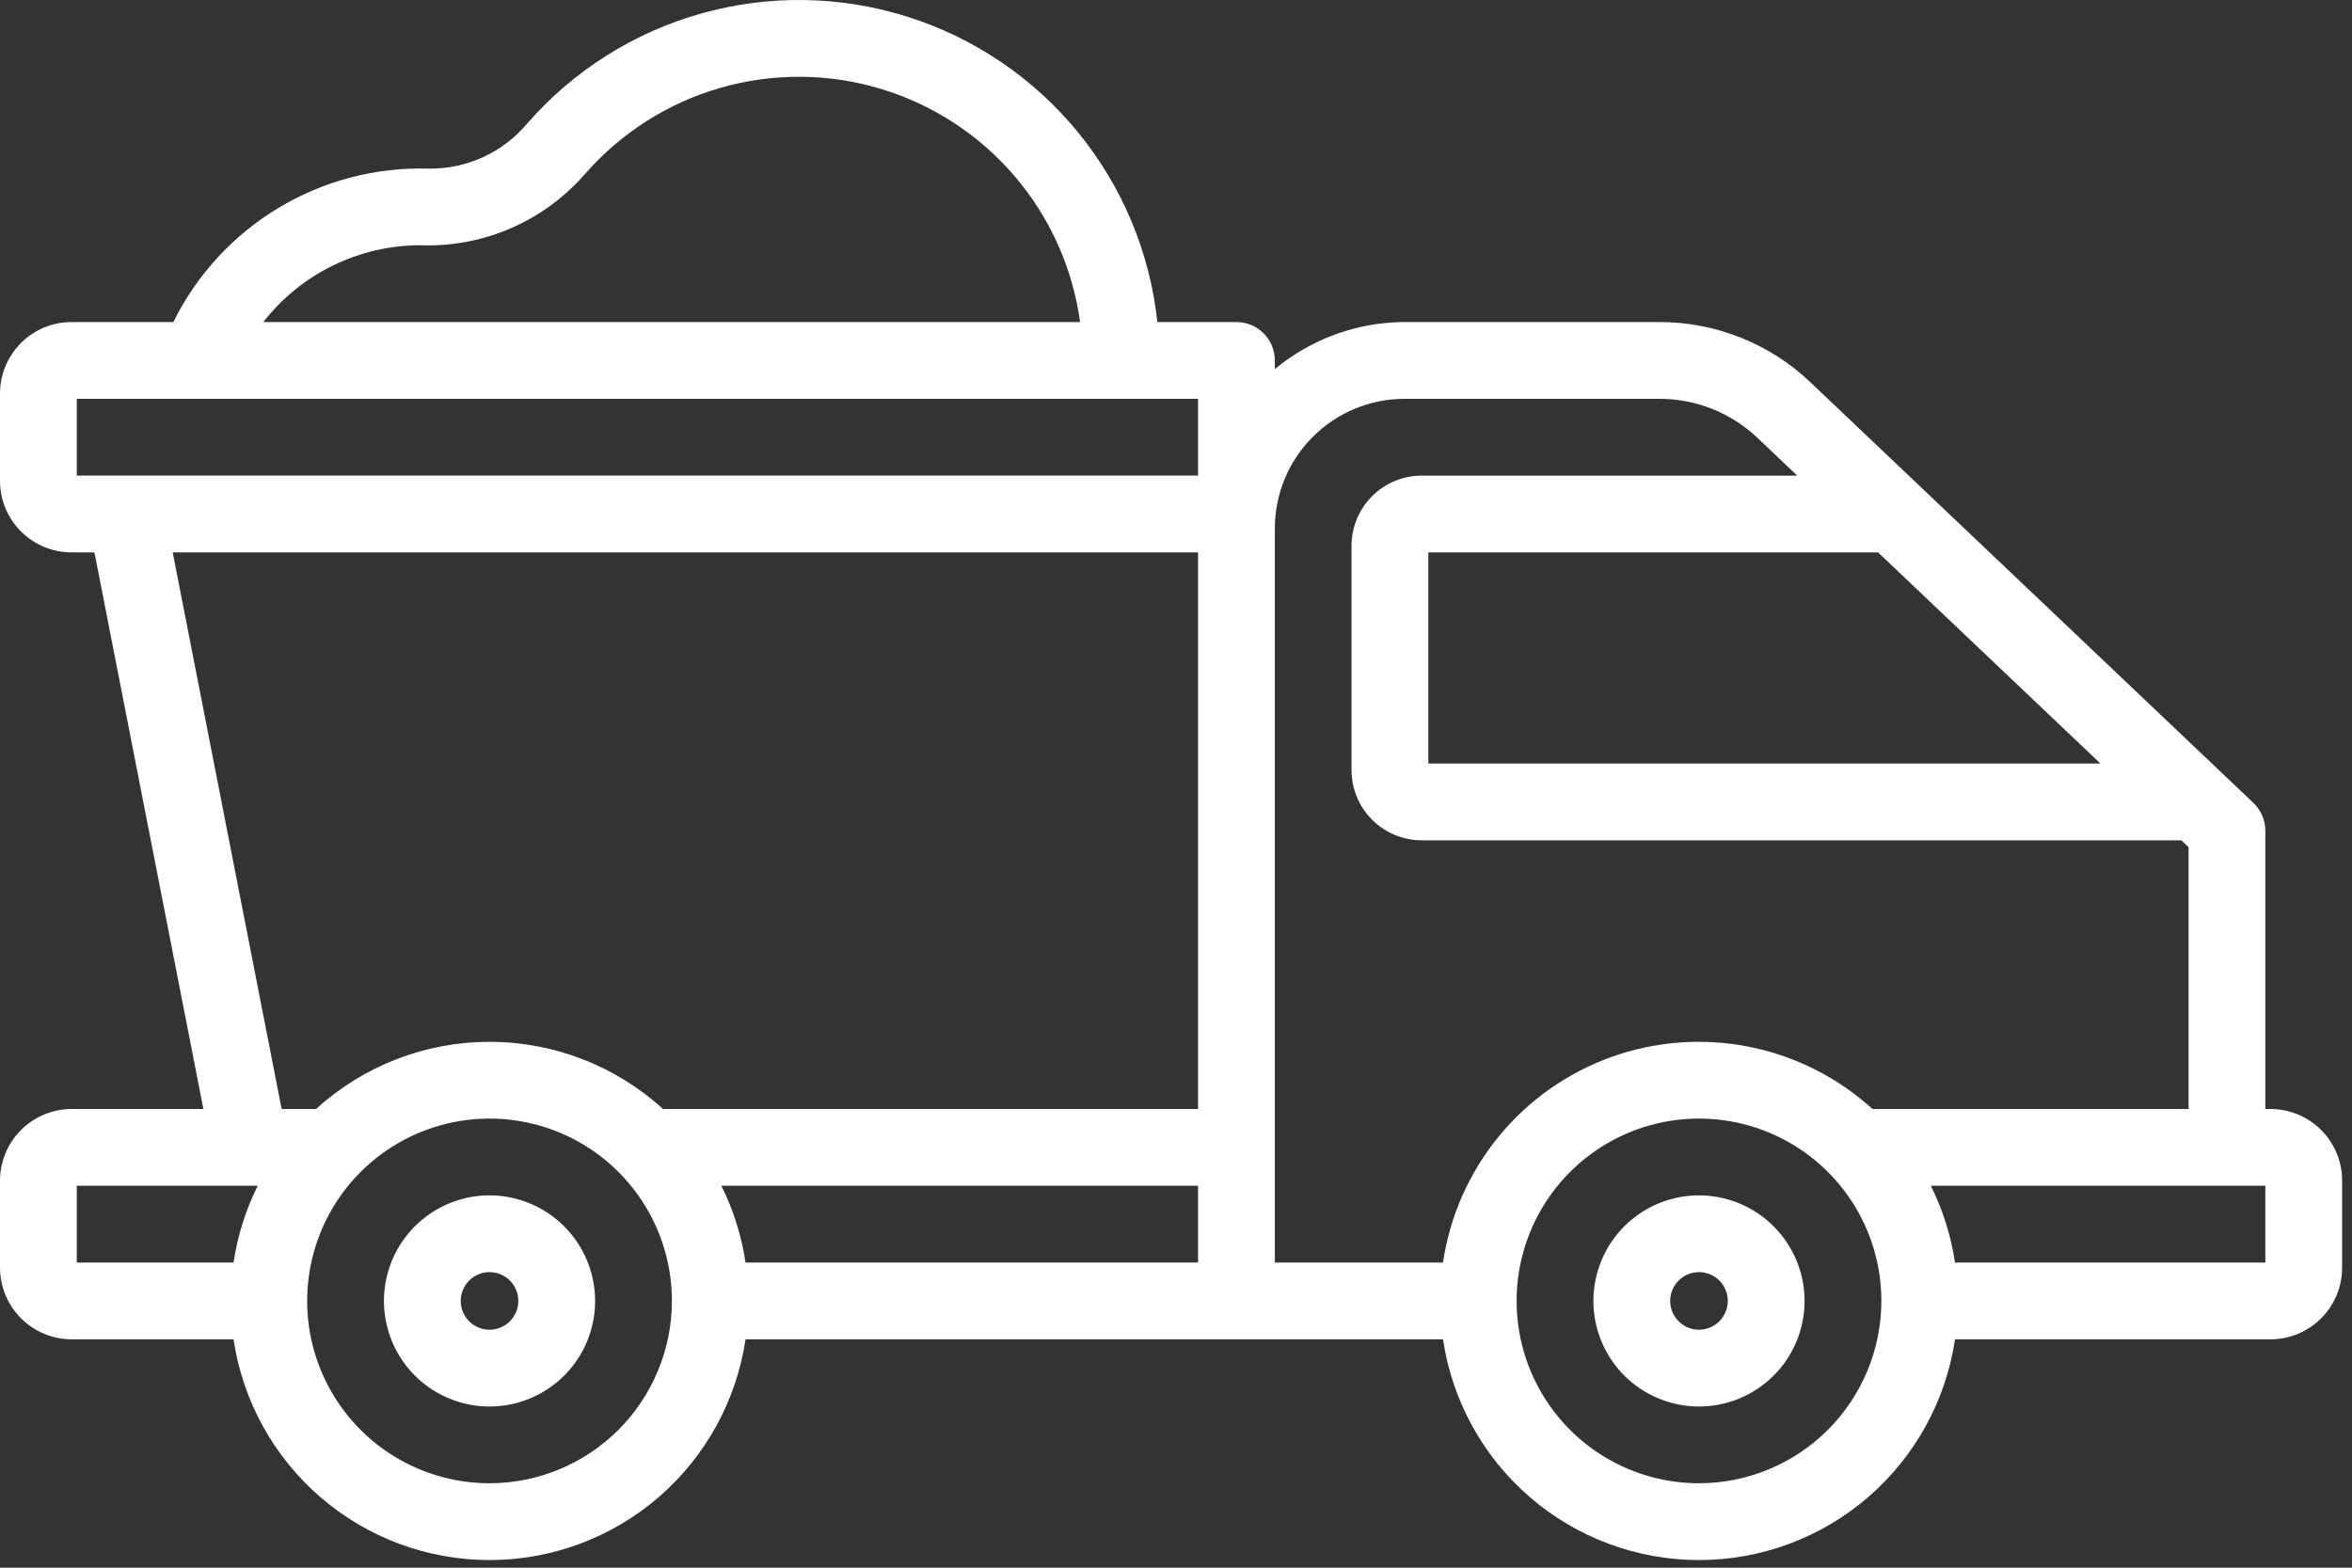 <svg width="111" height="74" viewBox="0 0 111 74" fill="none" xmlns="http://www.w3.org/2000/svg">
<rect x="0" y="0" width="111" height="74" fill="#333333" stroke="none"/>
<path d="M107.156 52.348H106.91V39.211C106.91 38.965 106.86 38.722 106.763 38.496C106.666 38.27 106.524 38.066 106.345 37.897L85.448 18.051C83.525 16.218 80.969 15.198 78.312 15.202H66.277C64.044 15.212 61.884 15.997 60.165 17.422V17.014C60.165 16.776 60.118 16.541 60.027 16.321C59.936 16.101 59.803 15.901 59.635 15.733C59.466 15.565 59.267 15.431 59.047 15.34C58.827 15.249 58.591 15.202 58.353 15.202H54.621C54.269 11.913 52.965 8.798 50.87 6.238C48.774 3.678 45.978 1.784 42.823 0.789C39.668 -0.207 36.291 -0.261 33.106 0.633C29.921 1.526 27.066 3.329 24.889 5.82C24.319 6.502 23.605 7.047 22.798 7.417C21.99 7.787 21.11 7.972 20.223 7.959C17.733 7.886 15.274 8.531 13.14 9.815C11.005 11.099 9.284 12.969 8.181 15.202H3.373C2.479 15.203 1.621 15.559 0.989 16.191C0.357 16.824 0.001 17.681 0 18.575V22.702C0.001 23.596 0.357 24.453 0.989 25.085C1.621 25.718 2.479 26.073 3.373 26.075H4.457L9.599 52.348H3.383C2.486 52.349 1.627 52.706 0.992 53.34C0.358 53.974 0.001 54.834 0 55.731V59.837C0.001 60.734 0.358 61.594 0.992 62.228C1.627 62.862 2.486 63.219 3.383 63.22H11.022C11.452 66.117 12.909 68.762 15.126 70.675C17.344 72.588 20.175 73.64 23.103 73.64C26.032 73.64 28.863 72.588 31.08 70.675C33.298 68.762 34.755 66.117 35.185 63.22H68.101C68.531 66.117 69.988 68.762 72.205 70.675C74.423 72.588 77.254 73.64 80.182 73.64C83.111 73.64 85.942 72.588 88.159 70.675C90.377 68.762 91.834 66.117 92.264 63.22H107.156C108.051 63.219 108.91 62.863 109.544 62.23C110.177 61.596 110.533 60.738 110.534 59.842V55.728C110.533 54.832 110.177 53.973 109.544 53.339C108.91 52.706 108.052 52.349 107.156 52.348ZM99.128 36.041H67.408V26.075H88.634L99.128 36.041ZM34.044 55.972H56.541V59.596H35.185C34.998 58.336 34.612 57.113 34.044 55.972ZM19.833 11.576C21.22 11.629 22.602 11.387 23.888 10.866C25.174 10.345 26.335 9.558 27.295 8.556C27.405 8.441 27.513 8.324 27.617 8.204C29.309 6.268 31.522 4.86 33.992 4.148C36.462 3.436 39.085 3.45 41.547 4.188C44.01 4.926 46.208 6.356 47.88 8.31C49.551 10.263 50.625 12.655 50.974 15.202H12.427C13.305 14.075 14.428 13.162 15.711 12.534C16.995 11.906 18.404 11.578 19.833 11.576ZM3.624 18.826H56.541V22.45H3.624V18.826ZM8.15 26.075H56.541V52.348H31.291C29.052 50.308 26.132 49.177 23.103 49.177C20.075 49.177 17.155 50.308 14.916 52.348H13.292L8.15 26.075ZM3.624 55.972H12.163C11.594 57.113 11.209 58.336 11.022 59.596H3.624V55.972ZM23.103 70.015C21.401 70.015 19.737 69.51 18.322 68.565C16.906 67.619 15.803 66.275 15.151 64.702C14.5 63.129 14.329 61.399 14.662 59.729C14.994 58.059 15.813 56.526 17.017 55.322C18.221 54.118 19.755 53.298 21.424 52.966C23.094 52.634 24.824 52.805 26.397 53.456C27.97 54.108 29.314 55.211 30.26 56.626C31.206 58.042 31.71 59.706 31.71 61.408C31.708 63.69 30.8 65.878 29.187 67.492C27.573 69.105 25.385 70.013 23.103 70.015ZM68.101 59.596H60.165V24.938C60.167 23.318 60.811 21.764 61.957 20.619C63.103 19.473 64.656 18.828 66.277 18.826H78.312C80.04 18.824 81.702 19.487 82.953 20.679L84.819 22.451H67.095C66.217 22.451 65.375 22.801 64.755 23.421C64.134 24.042 63.785 24.884 63.784 25.761V36.354C63.785 37.232 64.134 38.074 64.754 38.694C65.375 39.315 66.217 39.664 67.095 39.666H102.945L103.286 39.989V52.348H88.37C86.733 50.861 84.724 49.846 82.555 49.413C80.387 48.98 78.142 49.145 76.06 49.889C73.978 50.634 72.137 51.93 70.736 53.64C69.334 55.35 68.423 57.409 68.101 59.596ZM80.182 70.015C78.48 70.015 76.816 69.51 75.4 68.565C73.985 67.619 72.882 66.275 72.23 64.702C71.579 63.129 71.408 61.399 71.74 59.729C72.073 58.059 72.892 56.526 74.096 55.322C75.3 54.118 76.834 53.298 78.503 52.966C80.173 52.634 81.903 52.805 83.476 53.456C85.049 54.108 86.393 55.211 87.339 56.626C88.285 58.042 88.789 59.706 88.789 61.408C88.787 63.69 87.879 65.878 86.266 67.492C84.652 69.105 82.464 70.013 80.182 70.015ZM106.91 59.596H92.264C92.076 58.336 91.691 57.113 91.123 55.972H106.91V59.596ZM80.182 56.425C79.197 56.425 78.233 56.717 77.414 57.265C76.594 57.812 75.956 58.591 75.579 59.501C75.201 60.412 75.103 61.414 75.295 62.38C75.487 63.347 75.962 64.235 76.659 64.932C77.356 65.629 78.243 66.103 79.21 66.296C80.177 66.488 81.179 66.389 82.089 66.012C83 65.635 83.778 64.996 84.326 64.177C84.873 63.357 85.165 62.394 85.165 61.408C85.164 60.087 84.639 58.82 83.704 57.886C82.77 56.952 81.504 56.426 80.182 56.425ZM80.182 62.767C79.913 62.767 79.651 62.688 79.427 62.538C79.204 62.389 79.03 62.177 78.927 61.928C78.824 61.68 78.797 61.407 78.849 61.143C78.902 60.879 79.031 60.637 79.221 60.447C79.411 60.257 79.653 60.128 79.917 60.075C80.181 60.023 80.454 60.05 80.702 60.153C80.951 60.255 81.163 60.43 81.312 60.653C81.462 60.877 81.541 61.139 81.541 61.408C81.541 61.768 81.397 62.114 81.142 62.368C80.888 62.623 80.543 62.767 80.182 62.767ZM23.103 56.425C22.118 56.425 21.154 56.717 20.335 57.265C19.515 57.812 18.877 58.591 18.5 59.501C18.122 60.412 18.024 61.414 18.216 62.38C18.408 63.347 18.883 64.235 19.58 64.932C20.277 65.629 21.165 66.103 22.131 66.296C23.098 66.488 24.1 66.389 25.01 66.012C25.921 65.635 26.699 64.996 27.247 64.177C27.794 63.357 28.086 62.394 28.086 61.408C28.085 60.087 27.56 58.82 26.625 57.886C25.691 56.952 24.425 56.426 23.103 56.425ZM23.103 62.767C22.835 62.767 22.572 62.688 22.348 62.538C22.125 62.389 21.951 62.177 21.848 61.928C21.745 61.68 21.718 61.407 21.77 61.143C21.823 60.879 21.952 60.637 22.142 60.447C22.332 60.257 22.575 60.128 22.838 60.075C23.102 60.023 23.375 60.05 23.623 60.153C23.872 60.255 24.084 60.43 24.233 60.653C24.383 60.877 24.462 61.139 24.462 61.408C24.462 61.768 24.318 62.114 24.064 62.368C23.809 62.623 23.464 62.767 23.103 62.767Z" fill="white"/>
</svg>
